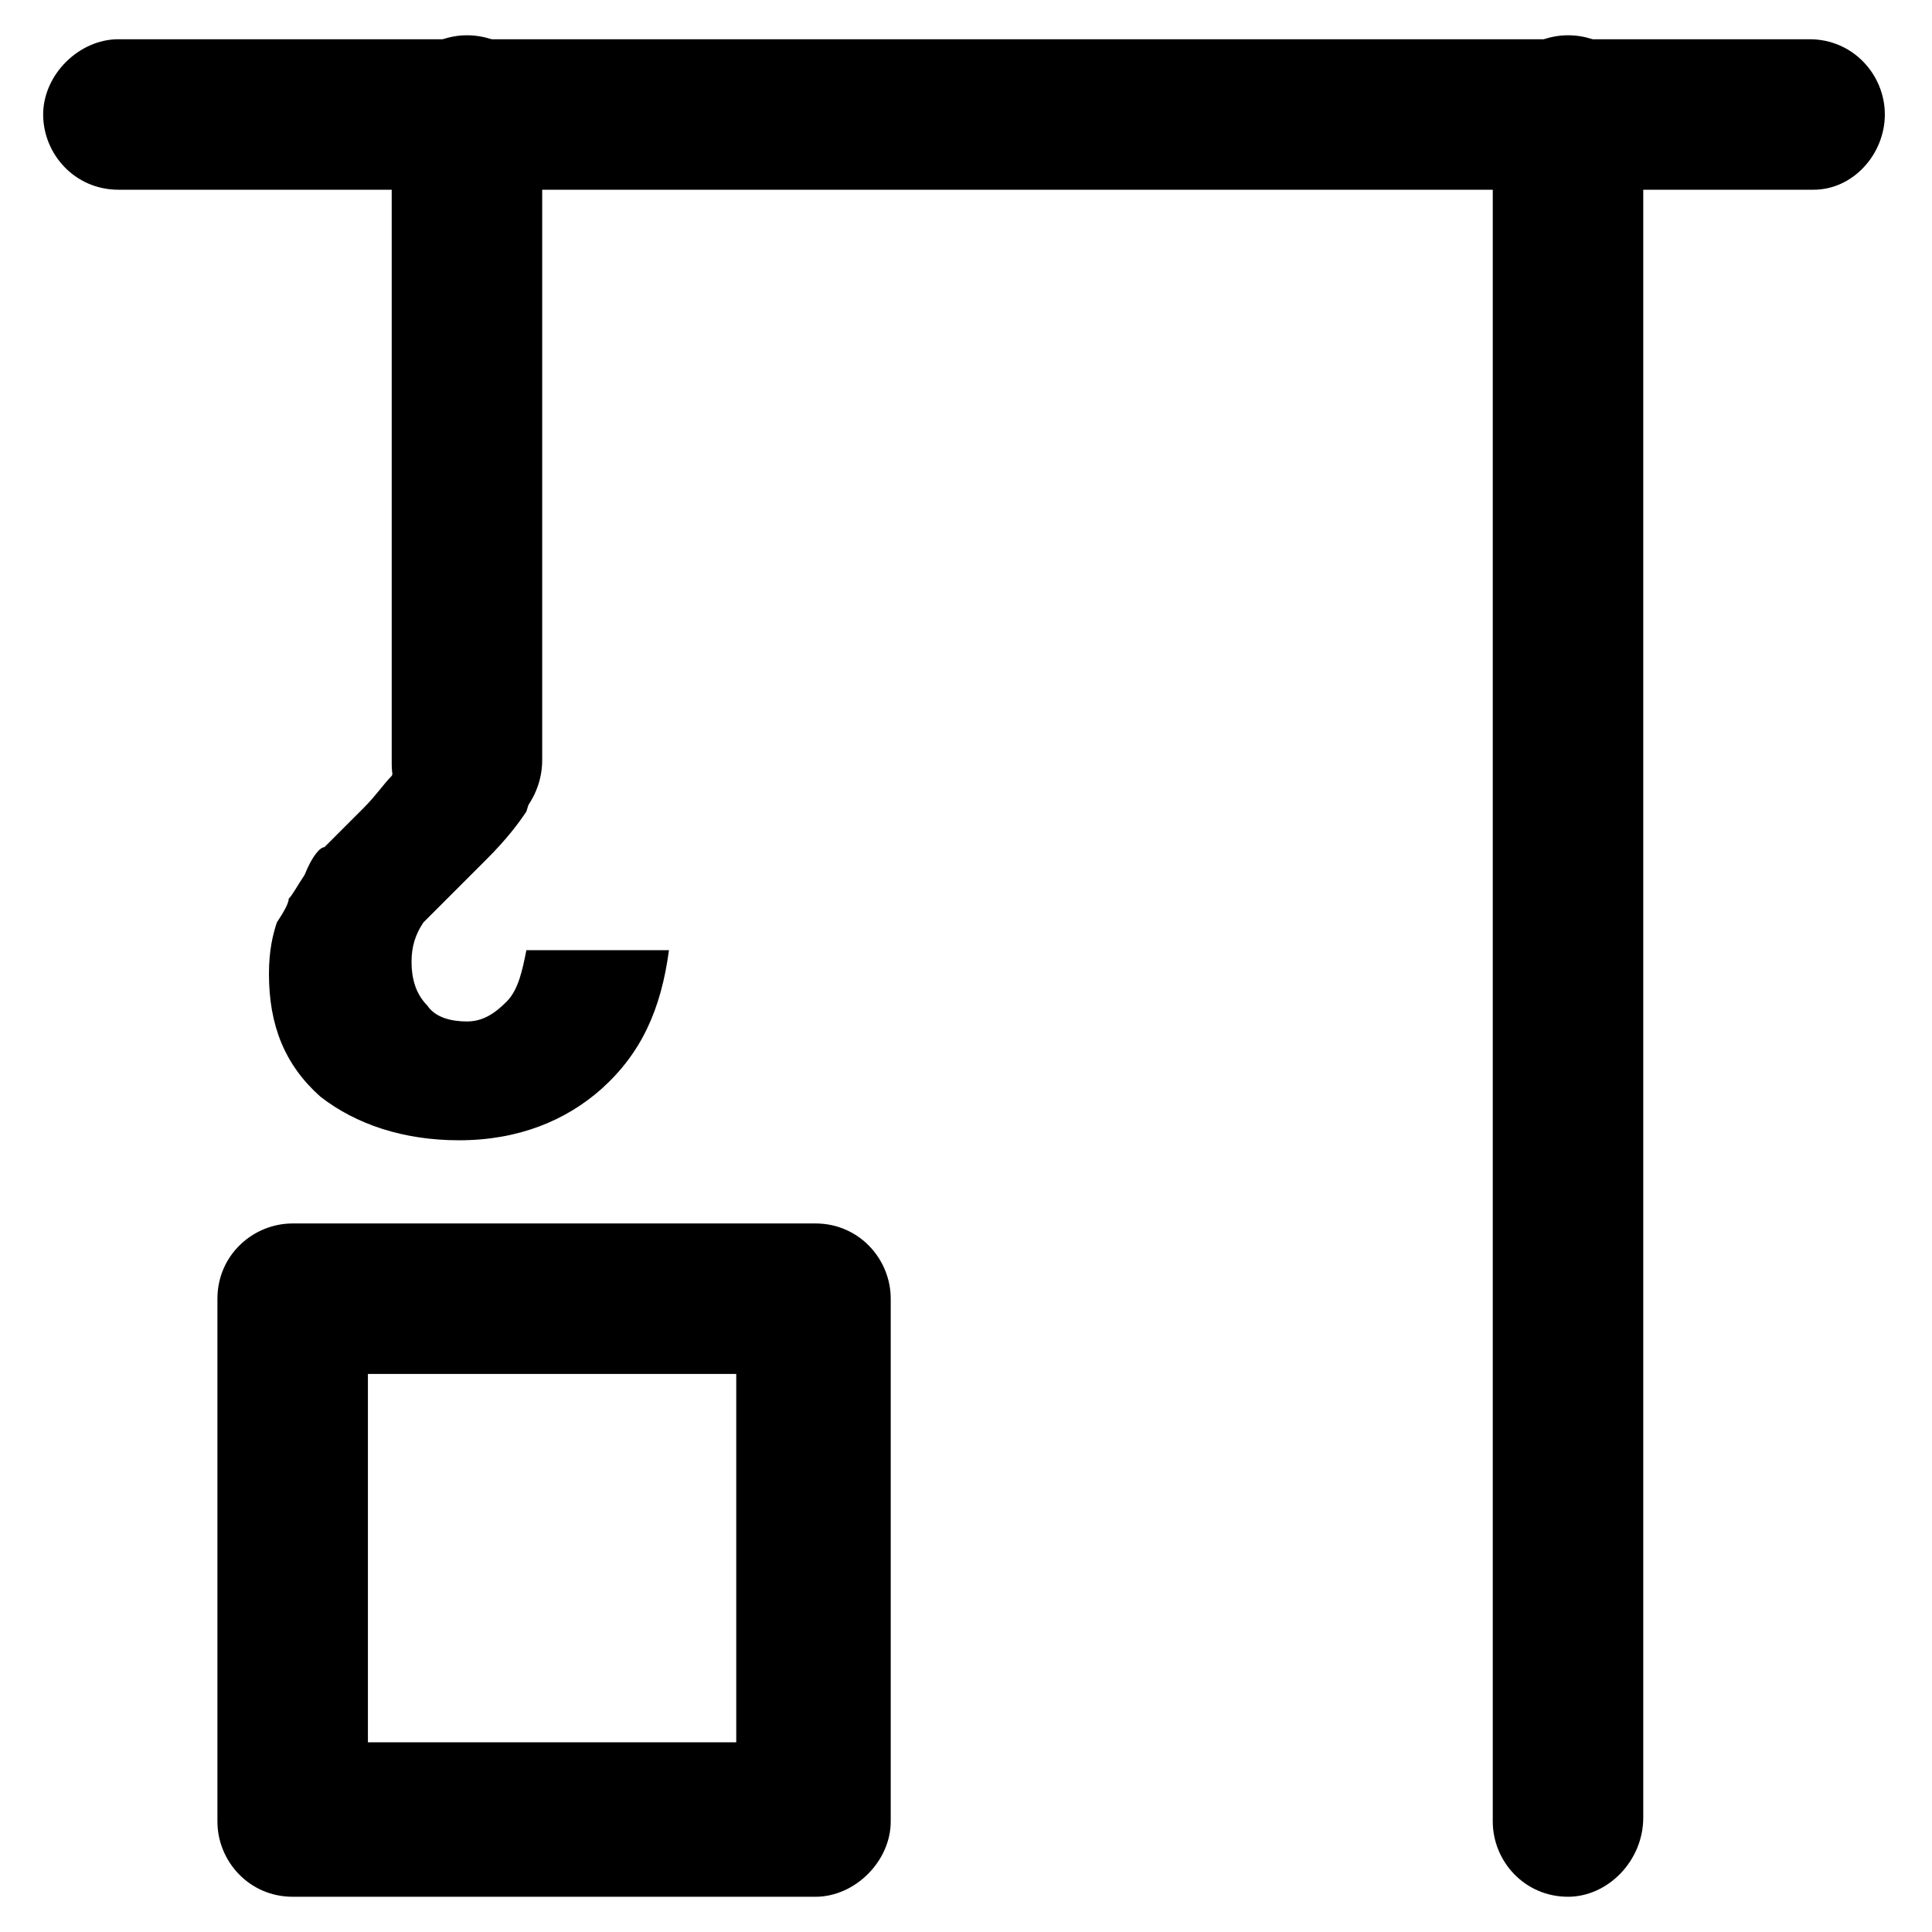 <?xml version="1.0" encoding="UTF-8"?>
<!-- Uploaded to: ICON Repo, www.svgrepo.com, Generator: ICON Repo Mixer Tools -->
<svg fill="#000000" width="800px" height="800px" version="1.1" viewBox="144 144 512 512" xmlns="http://www.w3.org/2000/svg">
 <g>
  <path d="m267.75 366.41c-11.547 0-19.941-9.445-19.941-19.941l-0.004-173.18c0-11.547 9.445-19.941 19.941-19.941 11.547 0 19.941 9.445 19.941 19.941v172.14c0.004 11.543-9.441 20.988-19.938 20.988z"/>
  <path d="m248.86 326.53h36.734v17.844c0 6.297-1.051 11.547-2.098 14.695-2.098 3.148-5.246 7.348-10.496 12.594l-16.793 16.793c-2.098 3.148-3.148 6.297-3.148 10.496s1.051 8.398 4.199 11.547c2.098 3.148 6.297 4.199 10.496 4.199s7.348-2.098 10.496-5.246c3.148-3.148 4.199-8.398 5.246-13.645h37.785c-2.098 15.742-7.348 27.289-17.844 36.734-9.445 8.398-22.043 13.645-37.785 13.645-14.695 0-27.289-4.199-36.734-11.547-9.445-8.398-13.645-18.895-13.645-32.539 0-6.297 1.051-10.496 2.098-13.645 2.098-3.148 3.148-5.246 3.148-6.297 1.051-1.051 2.098-3.148 4.199-6.297 2.098-5.25 4.199-7.348 5.246-7.348 4.199-4.199 7.348-7.348 10.496-10.496 3.148-3.148 5.246-6.297 7.348-8.398 1.051-2.098 2.098-5.246 2.098-9.445l0.004-13.645z"/>
  <path d="m360.11 646.66h-138.55c-11.547 0-19.941-9.445-19.941-19.941v-138.55c0-11.547 9.445-19.941 19.941-19.941h138.55c11.547 0 19.941 9.445 19.941 19.941v138.55c0 10.496-9.445 19.945-19.941 19.945zm-118.61-40.934h97.613v-97.613h-97.613z"/>
  <path d="m624.61 194.28h-449.23c-11.547 0-19.941-9.445-19.941-19.941 0-10.496 9.445-19.941 19.941-19.941h448.18c11.547 0 19.941 9.445 19.941 19.941 0.004 10.492-8.395 19.941-18.891 19.941z"/>
  <path d="m559.54 646.66c-11.547 0-19.941-9.445-19.941-19.941v-453.43c0-11.547 9.445-19.941 19.941-19.941 11.547 0 19.941 9.445 19.941 19.941v452.38c0 11.543-9.445 20.992-19.941 20.992z"/>
 </g>
</svg>